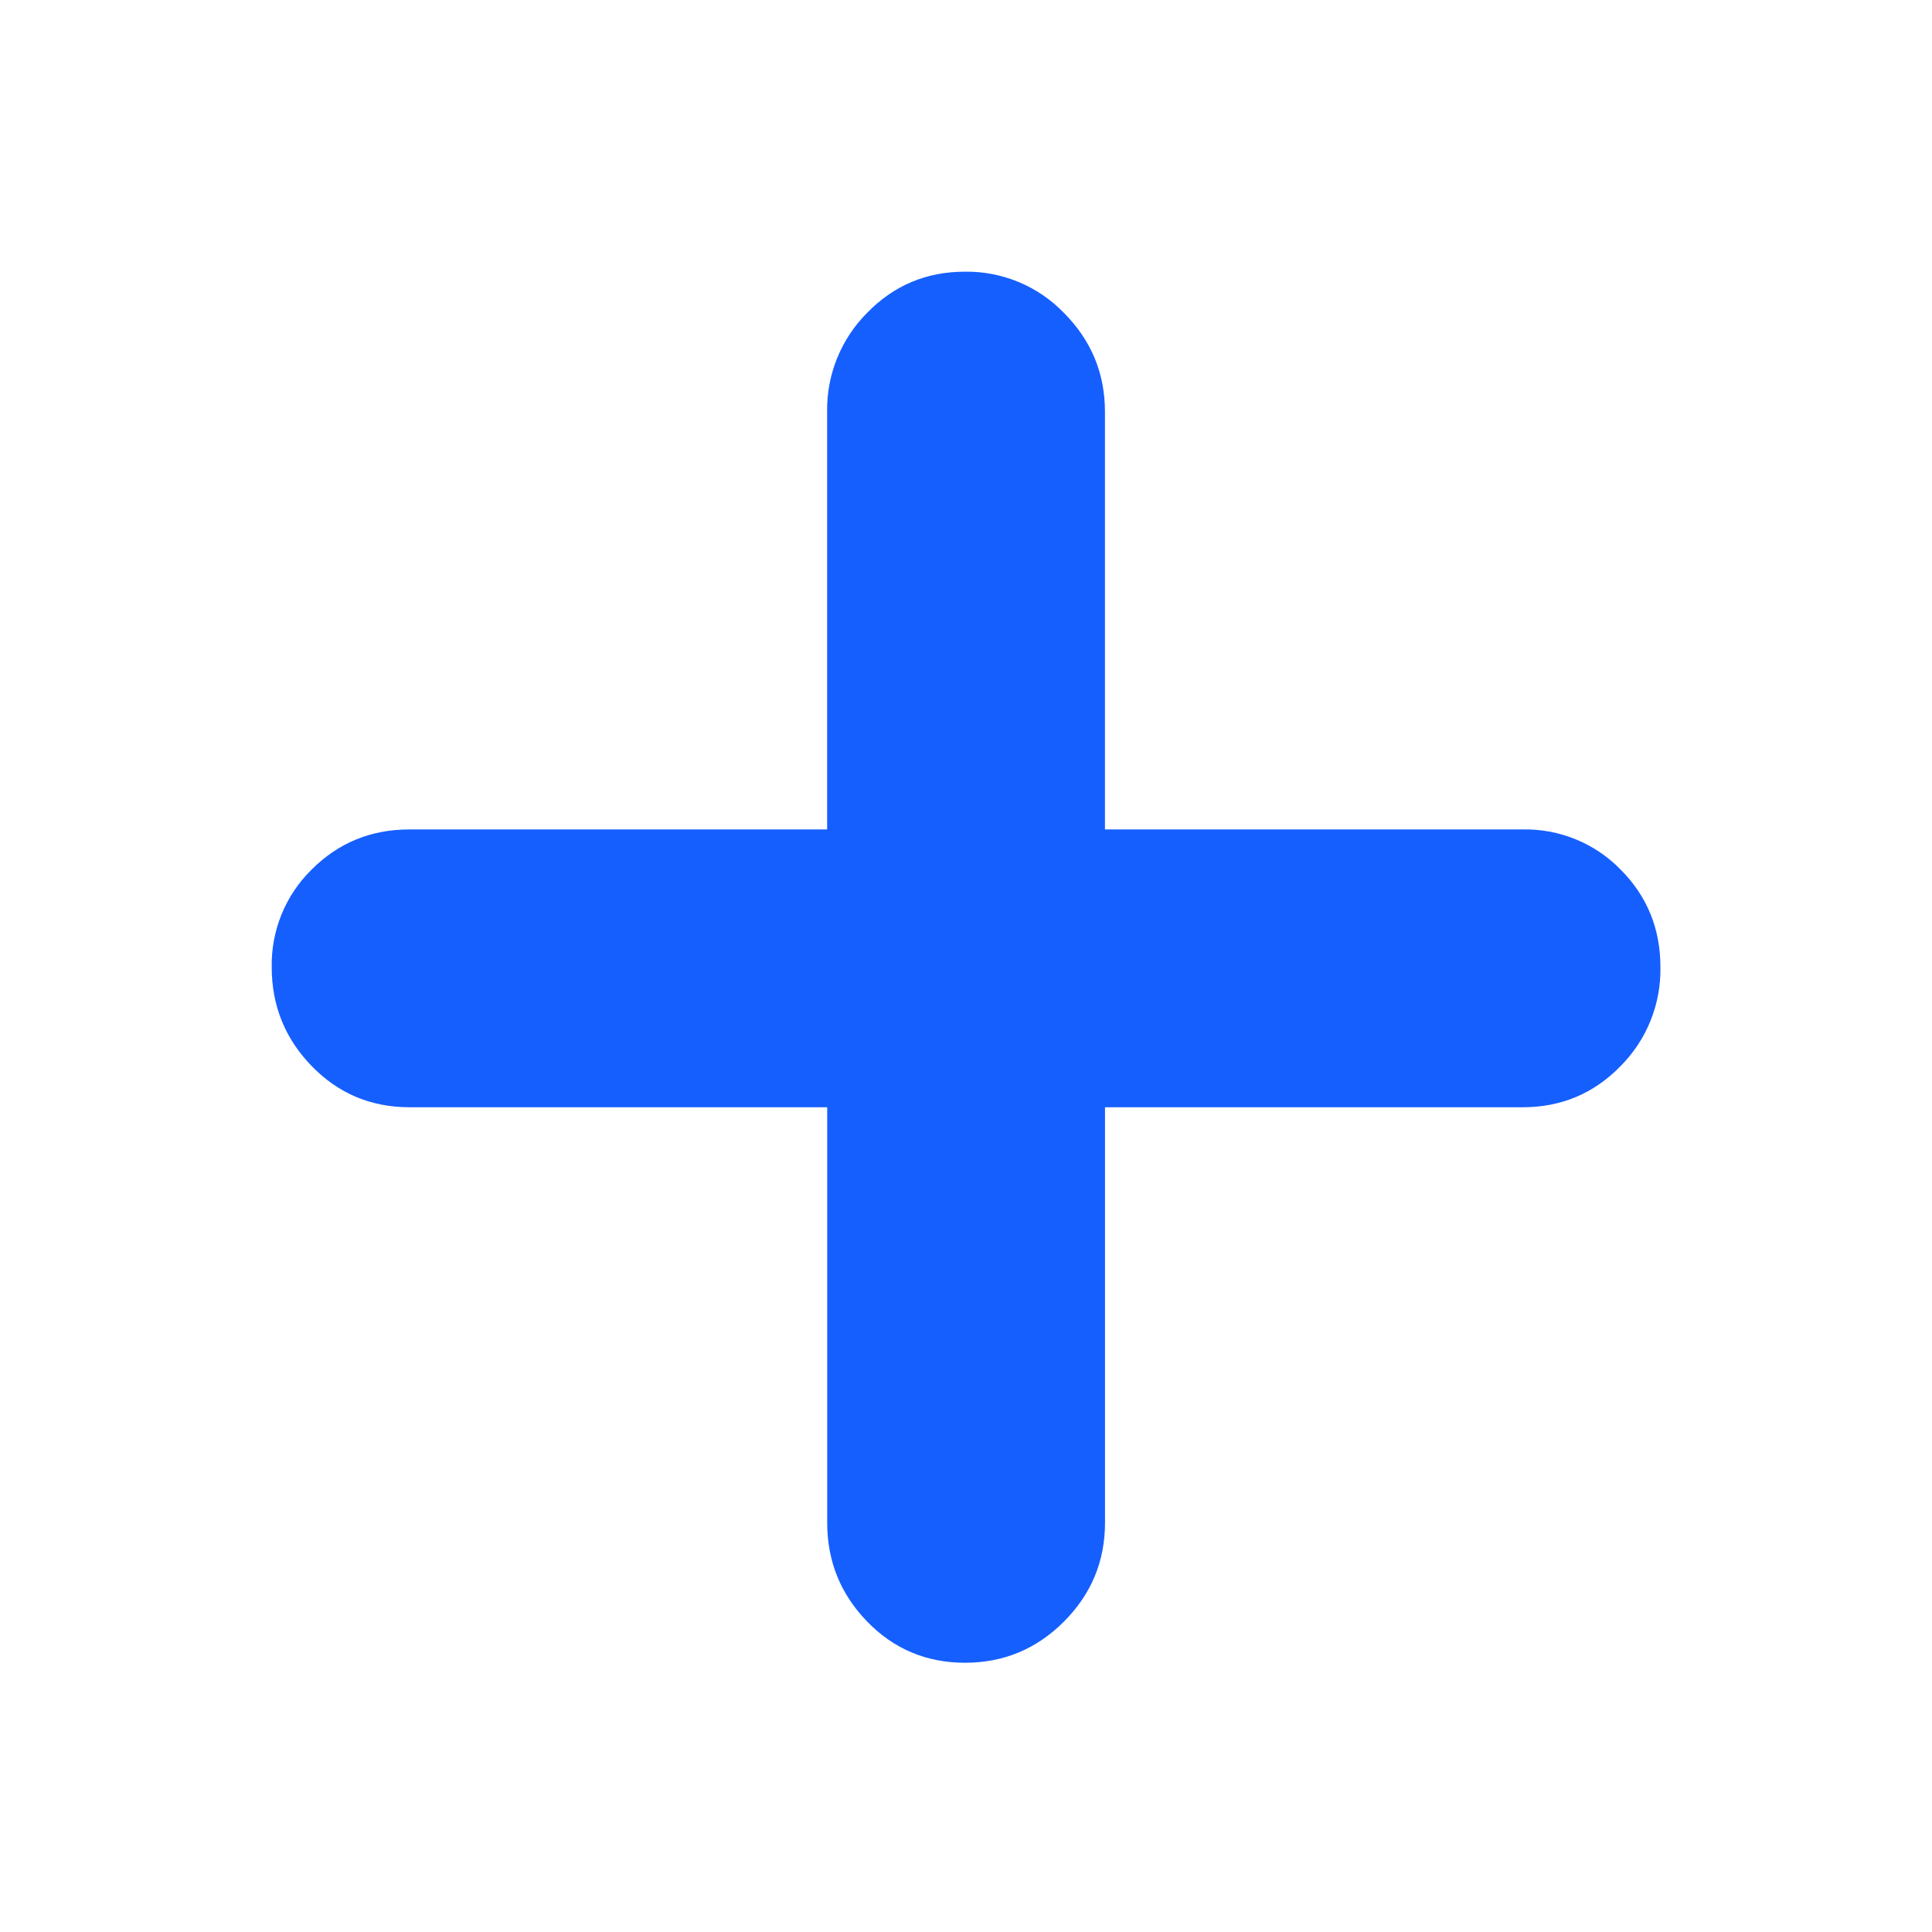 <svg width="64" height="64" viewBox="0 0 64 64" fill="none" xmlns="http://www.w3.org/2000/svg">
<path d="M50.442 36.679C51.72 36.679 52.797 36.224 53.683 35.317C54.111 34.887 54.449 34.376 54.676 33.813C54.903 33.25 55.014 32.647 55.004 32.041C55.004 30.766 54.564 29.685 53.681 28.802C53.26 28.371 52.755 28.031 52.197 27.803C51.64 27.575 51.042 27.464 50.44 27.476H36.603V13.639C36.603 12.362 36.147 11.271 35.241 10.362C34.817 9.923 34.307 9.576 33.744 9.342C33.18 9.108 32.574 8.991 31.964 9C30.689 9 29.609 9.454 28.726 10.362C28.296 10.792 27.958 11.303 27.73 11.866C27.502 12.429 27.39 13.032 27.4 13.639V27.476H13.565C12.288 27.476 11.21 27.919 10.327 28.802C9.896 29.223 9.557 29.727 9.329 30.284C9.101 30.841 8.989 31.439 9.001 32.041C9.001 33.315 9.444 34.408 10.327 35.317C11.21 36.224 12.288 36.679 13.565 36.679H27.402V50.442C27.402 51.719 27.845 52.81 28.728 53.719C29.611 54.627 30.692 55.081 31.967 55.081C33.244 55.081 34.335 54.627 35.243 53.719C36.15 52.81 36.605 51.719 36.605 50.442V36.679H50.442Z" fill="#165FFF"/>
</svg>
